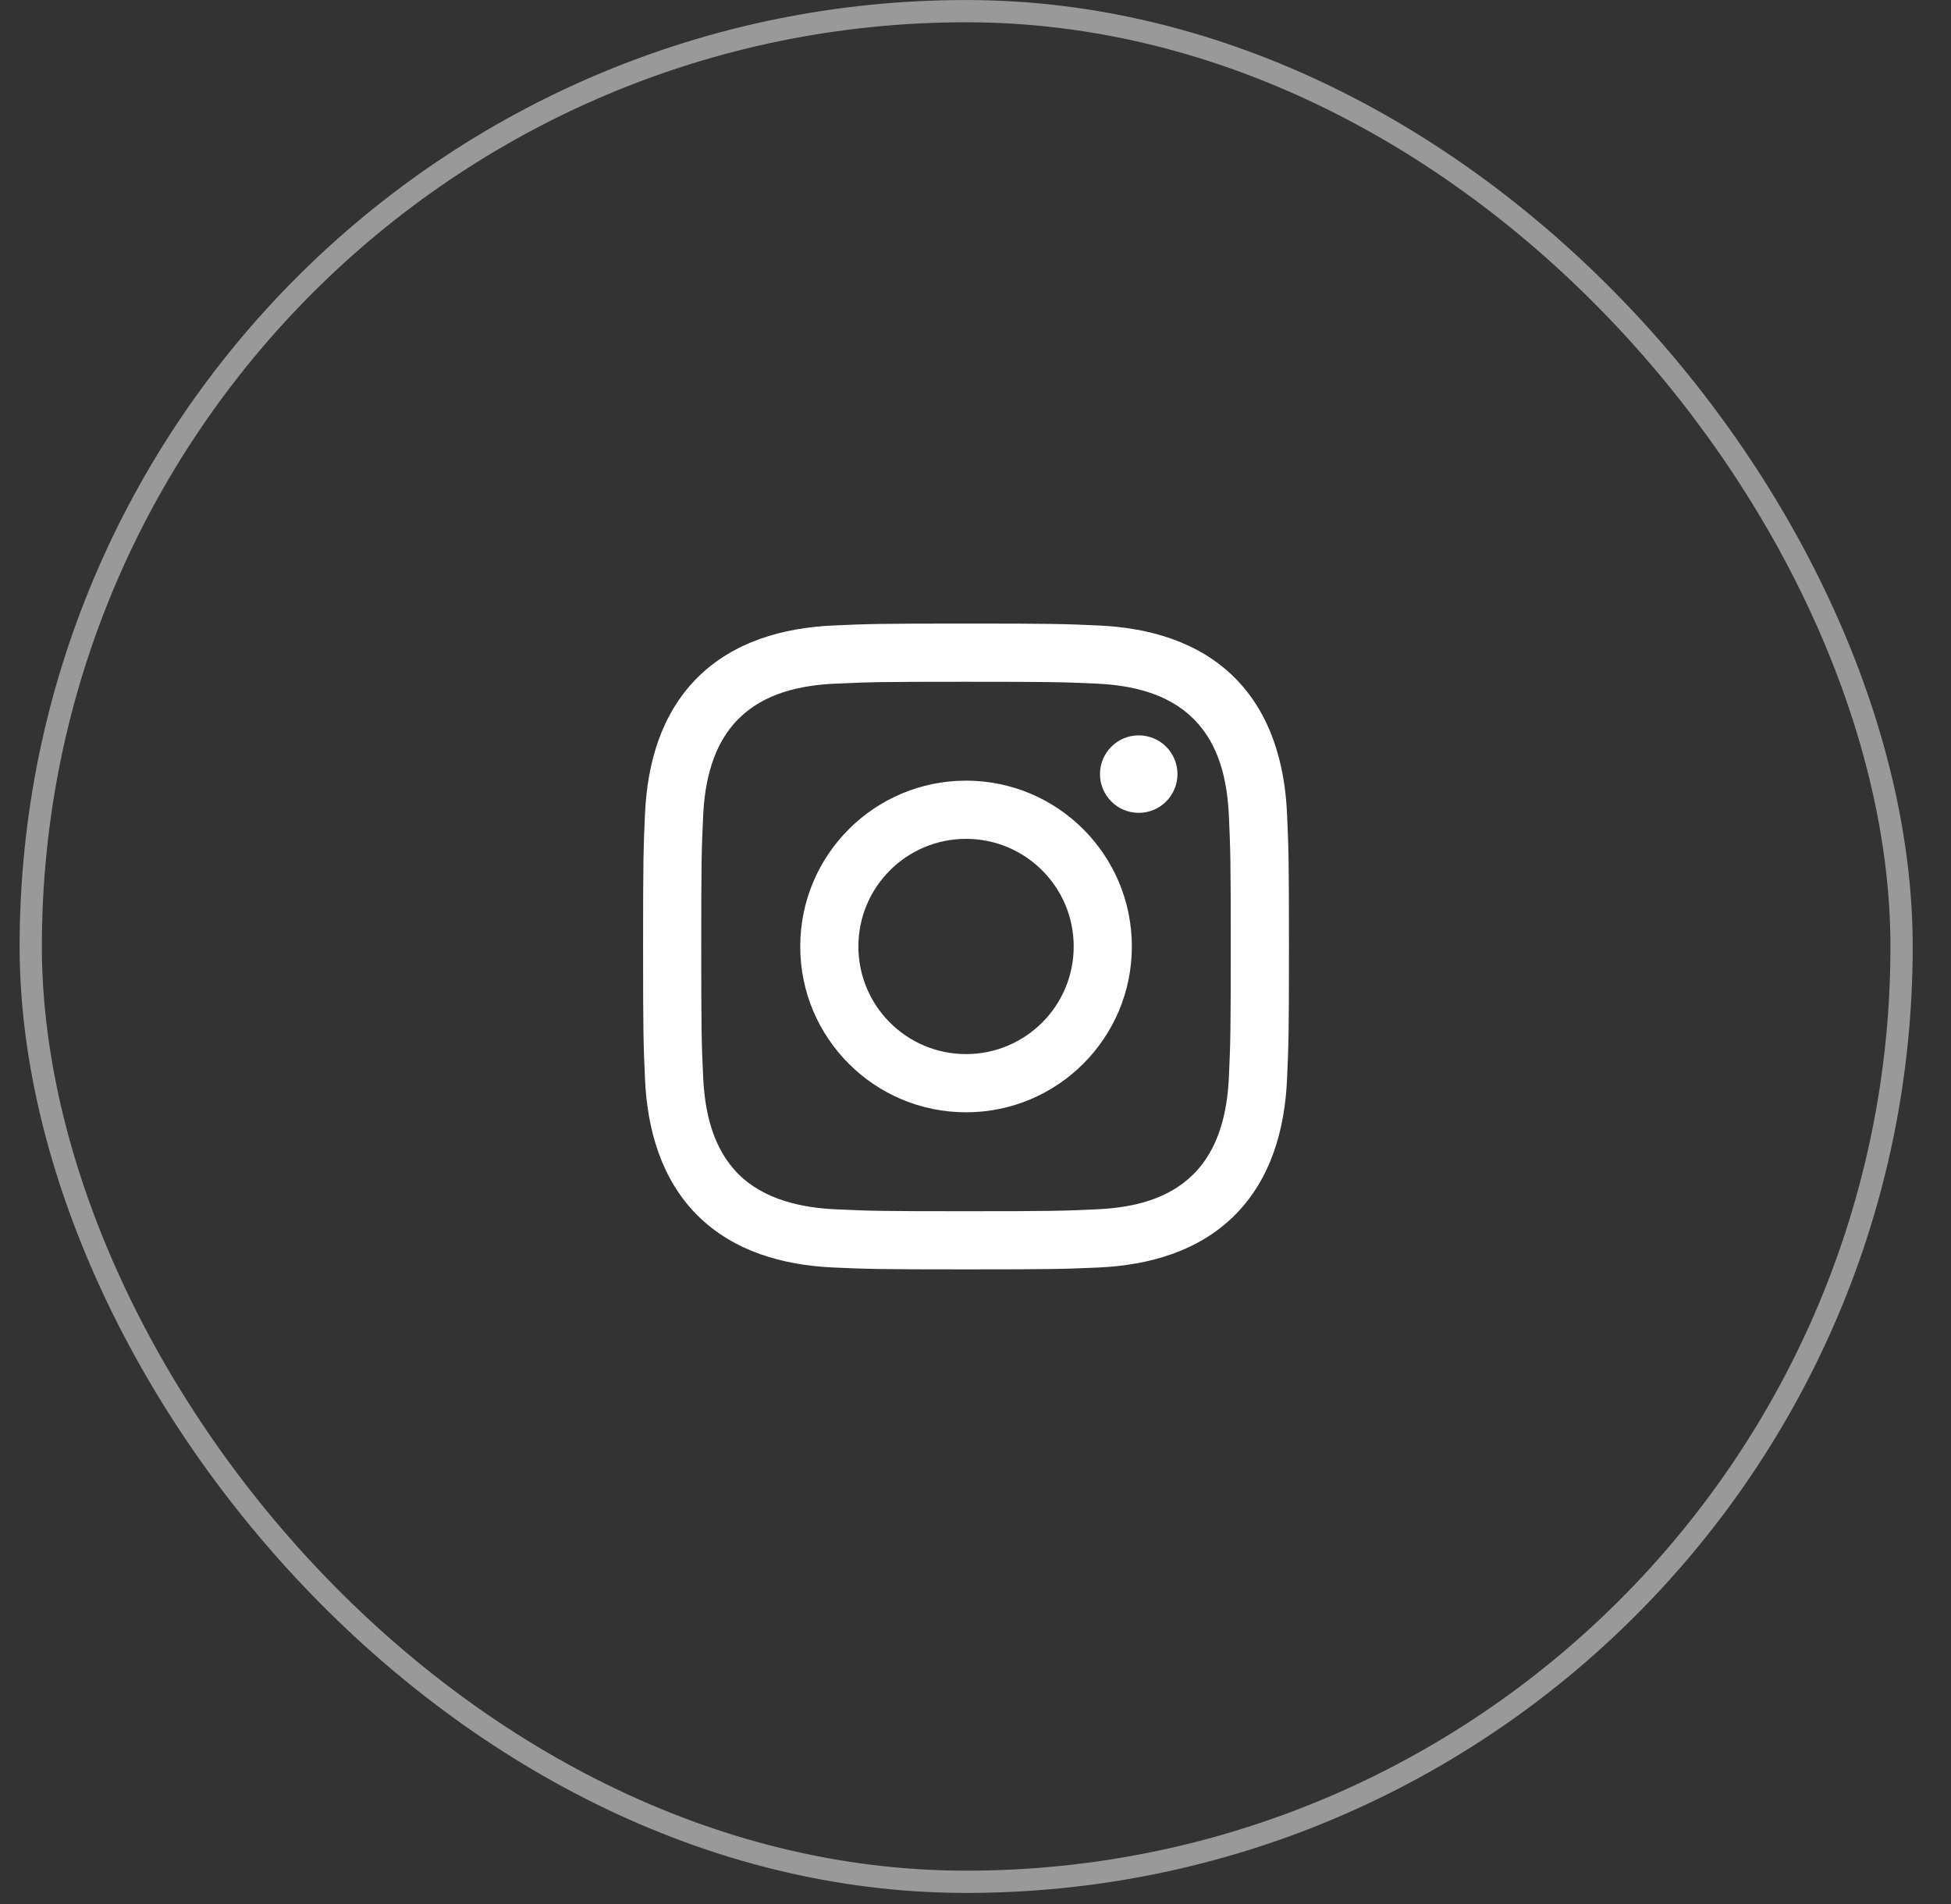 <?xml version="1.0" encoding="UTF-8"?> <svg xmlns="http://www.w3.org/2000/svg" width="42" height="41" viewBox="0 0 42 41" fill="none"><rect x="0" y="0" width="42" height="41" fill="#333333" stroke="none"/> <rect x="0.662" y="0.24" width="40.274" height="40.274" rx="20.137" stroke="white" stroke-opacity="0.5" stroke-width="0.479"></rect> <g clip-path="url(#clip0_99_2613)"> <path d="M20.796 14.678C22.652 14.678 22.872 14.685 23.605 14.718C24.363 14.753 25.143 14.926 25.695 15.478C26.253 16.035 26.42 16.808 26.455 17.568C26.488 18.301 26.495 18.521 26.495 20.377C26.495 22.233 26.488 22.454 26.455 23.186C26.421 23.94 26.244 24.728 25.695 25.277C25.138 25.834 24.366 26.002 23.605 26.036C22.872 26.07 22.652 26.077 20.796 26.077C18.94 26.077 18.719 26.07 17.987 26.036C17.239 26.002 16.44 25.821 15.896 25.277C15.342 24.722 15.172 23.942 15.137 23.186C15.103 22.454 15.096 22.233 15.096 20.377C15.096 18.521 15.103 18.301 15.137 17.568C15.171 16.817 15.349 16.025 15.896 15.478C16.453 14.922 17.228 14.753 17.987 14.718C18.719 14.685 18.94 14.678 20.796 14.678ZM20.796 13.425C18.908 13.425 18.671 13.433 17.929 13.467C16.855 13.516 15.787 13.815 15.011 14.592C14.231 15.372 13.935 16.437 13.886 17.511C13.852 18.252 13.844 18.489 13.844 20.377C13.844 22.265 13.852 22.502 13.886 23.244C13.935 24.317 14.235 25.387 15.011 26.163C15.79 26.942 16.856 27.238 17.929 27.288C18.671 27.321 18.908 27.329 20.796 27.329C22.684 27.329 22.921 27.321 23.662 27.288C24.736 27.238 25.805 26.939 26.581 26.163C27.361 25.382 27.657 24.318 27.706 23.244C27.74 22.502 27.748 22.265 27.748 20.377C27.748 18.489 27.74 18.252 27.706 17.511C27.657 16.436 27.357 15.368 26.581 14.592C25.803 13.814 24.733 13.516 23.662 13.467C22.921 13.433 22.684 13.425 20.796 13.425Z" fill="white"></path> <path d="M20.796 16.807C18.825 16.807 17.227 18.405 17.227 20.377C17.227 22.349 18.825 23.947 20.796 23.947C22.768 23.947 24.366 22.349 24.366 20.377C24.366 18.405 22.768 16.807 20.796 16.807ZM20.796 22.694C19.517 22.694 18.479 21.657 18.479 20.377C18.479 19.097 19.517 18.06 20.796 18.06C22.076 18.06 23.114 19.097 23.114 20.377C23.114 21.657 22.076 22.694 20.796 22.694Z" fill="white"></path> <path d="M24.514 17.5C24.975 17.5 25.348 17.127 25.348 16.666C25.348 16.205 24.975 15.832 24.514 15.832C24.053 15.832 23.68 16.205 23.68 16.666C23.68 17.127 24.053 17.5 24.514 17.5Z" fill="white"></path> </g> <defs> <clipPath id="clip0_99_2613"> <rect width="13.904" height="13.904" fill="white" transform="translate(13.852 13.424)"></rect> </clipPath> </defs> </svg> 